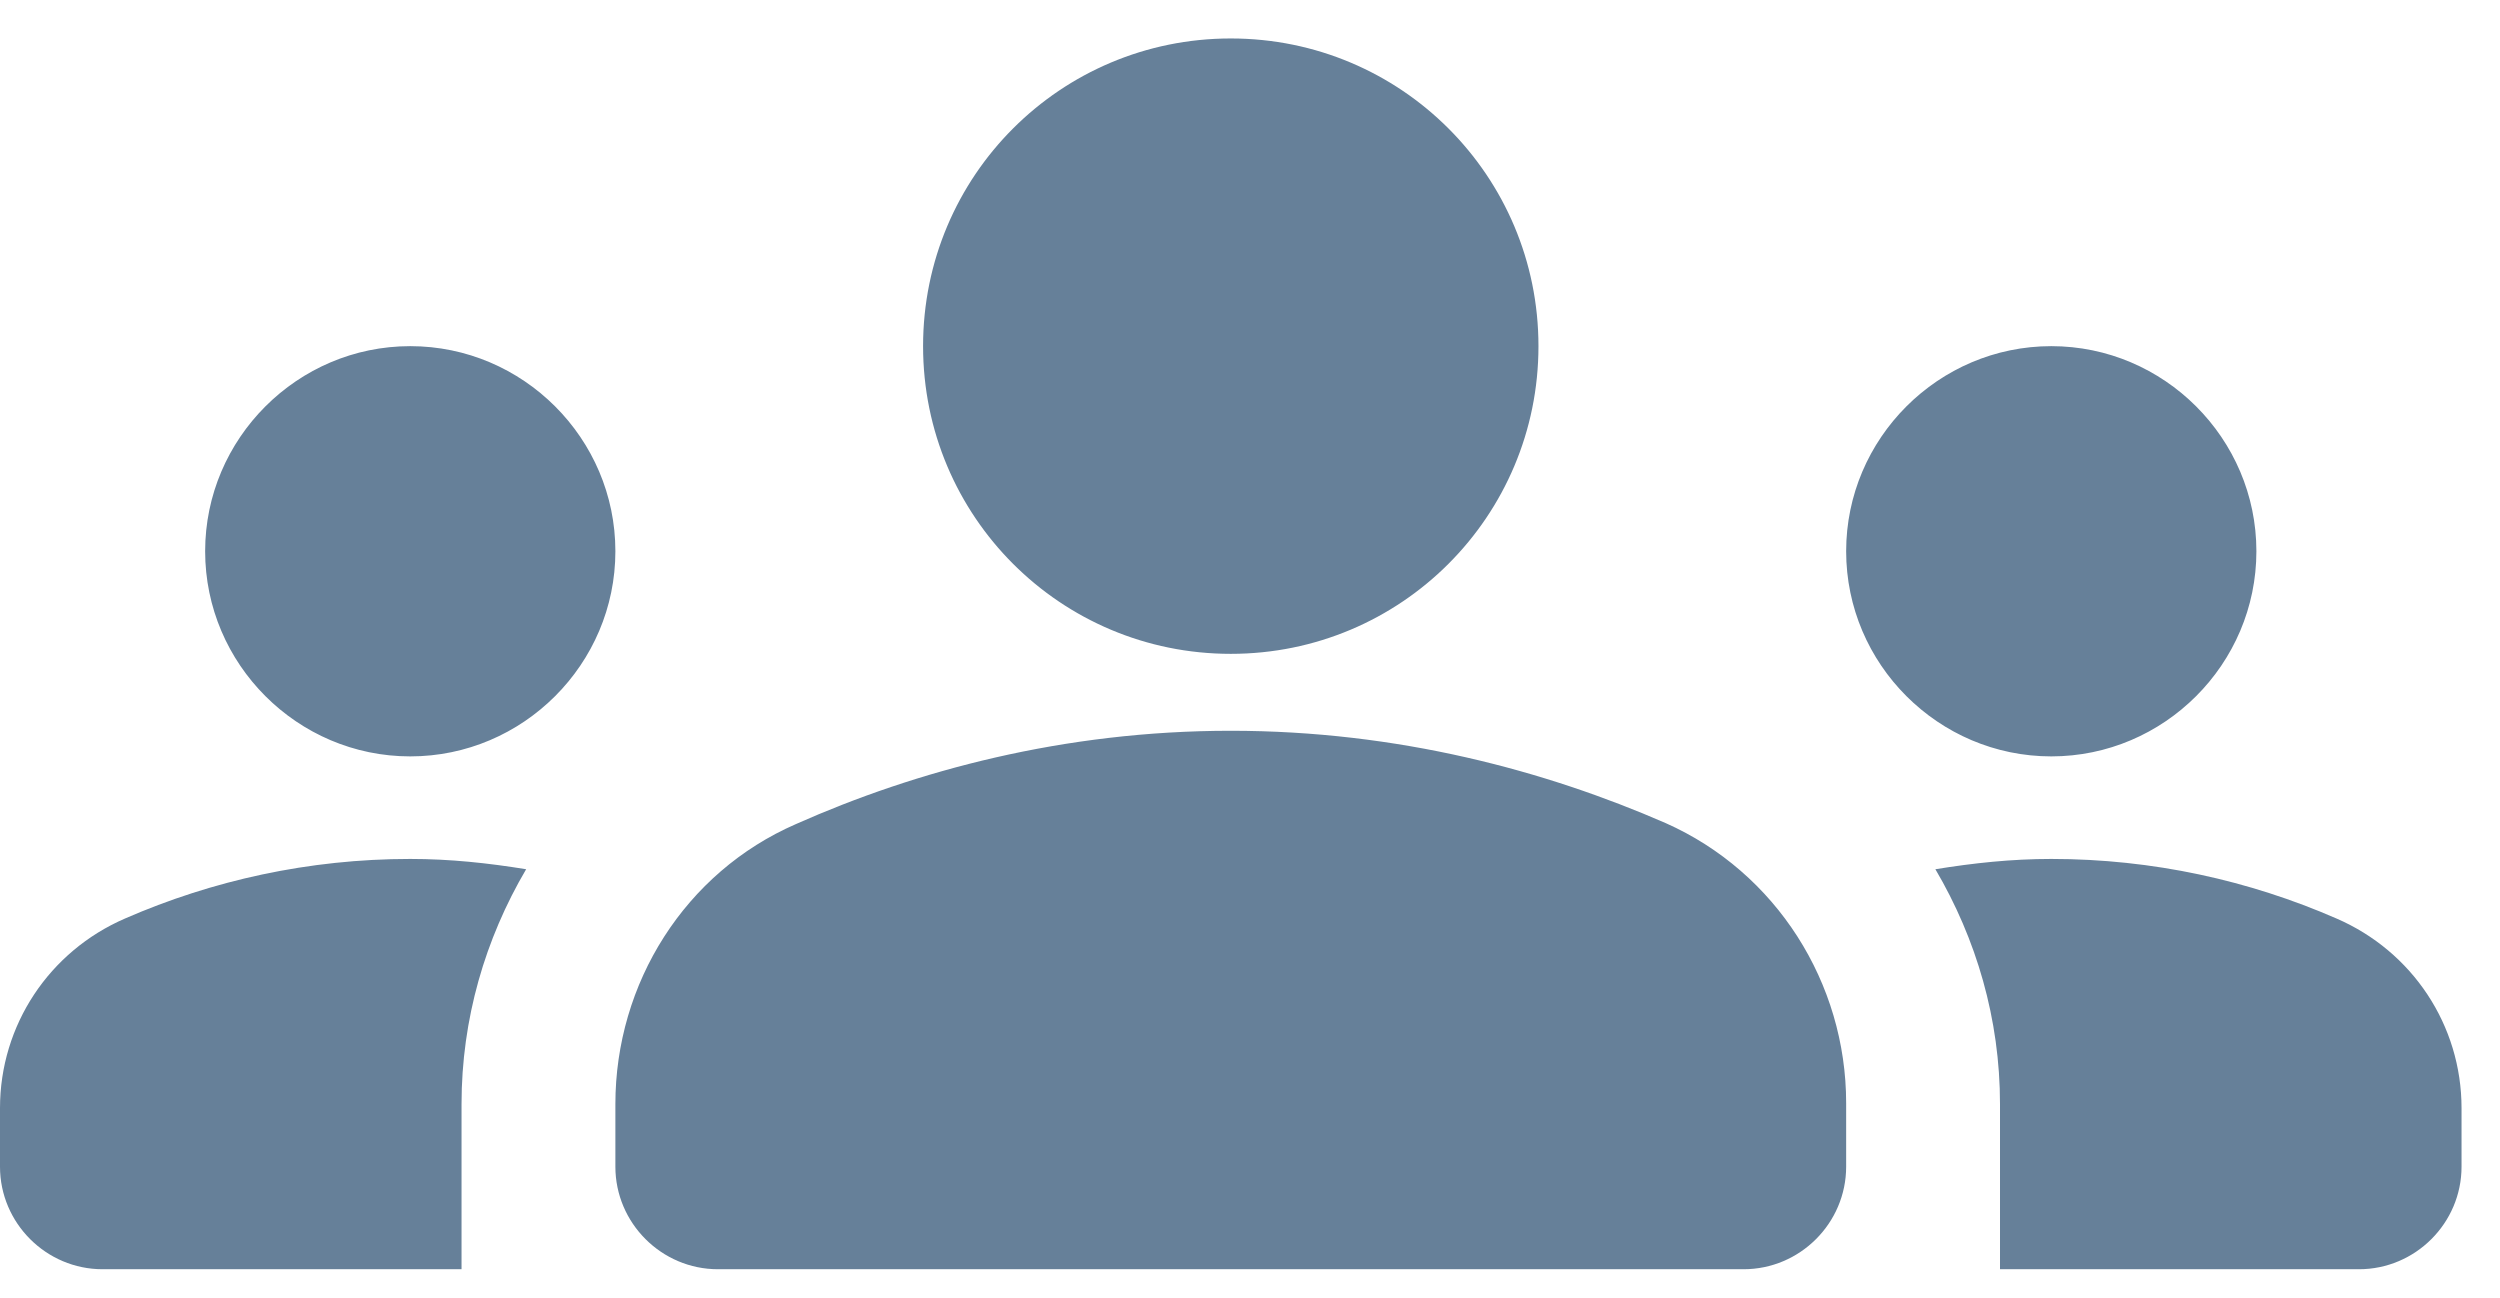 <svg width="52" height="27" viewBox="0 0 52 27" fill="none" xmlns="http://www.w3.org/2000/svg">
<path d="M25.6 15.2C29.077 15.2 32.149 16.032 34.645 17.12C36.949 18.144 38.4 20.448 38.4 22.944V24.267C38.4 25.44 37.44 26.4 36.267 26.4H14.933C13.76 26.4 12.8 25.44 12.8 24.267V22.965C12.8 20.448 14.251 18.144 16.555 17.141C19.051 16.032 22.123 15.2 25.6 15.2ZM8.533 15.733C10.88 15.733 12.8 13.813 12.8 11.466C12.8 9.12 10.88 7.2 8.533 7.2C6.187 7.2 4.267 9.12 4.267 11.466C4.267 13.813 6.187 15.733 8.533 15.733ZM10.944 18.08C10.155 17.952 9.365 17.866 8.533 17.866C6.421 17.866 4.416 18.314 2.603 19.104C1.024 19.787 0 21.323 0 23.05V24.267C0 25.44 0.96 26.4 2.133 26.4H9.6V22.965C9.6 21.195 10.091 19.53 10.944 18.08ZM42.667 15.733C45.013 15.733 46.933 13.813 46.933 11.466C46.933 9.12 45.013 7.2 42.667 7.2C40.32 7.2 38.4 9.12 38.4 11.466C38.4 13.813 40.32 15.733 42.667 15.733ZM51.2 23.05C51.2 21.323 50.176 19.787 48.597 19.104C46.784 18.314 44.779 17.866 42.667 17.866C41.835 17.866 41.045 17.952 40.256 18.08C41.109 19.53 41.6 21.195 41.6 22.965V26.4H49.067C50.24 26.4 51.2 25.44 51.2 24.267V23.05ZM25.6 0.8C29.141 0.8 32 3.658 32 7.2C32 10.741 29.141 13.6 25.6 13.6C22.059 13.6 19.2 10.741 19.2 7.2C19.2 3.658 22.059 0.8 25.6 0.8Z" fill="#668099"/>
</svg>
